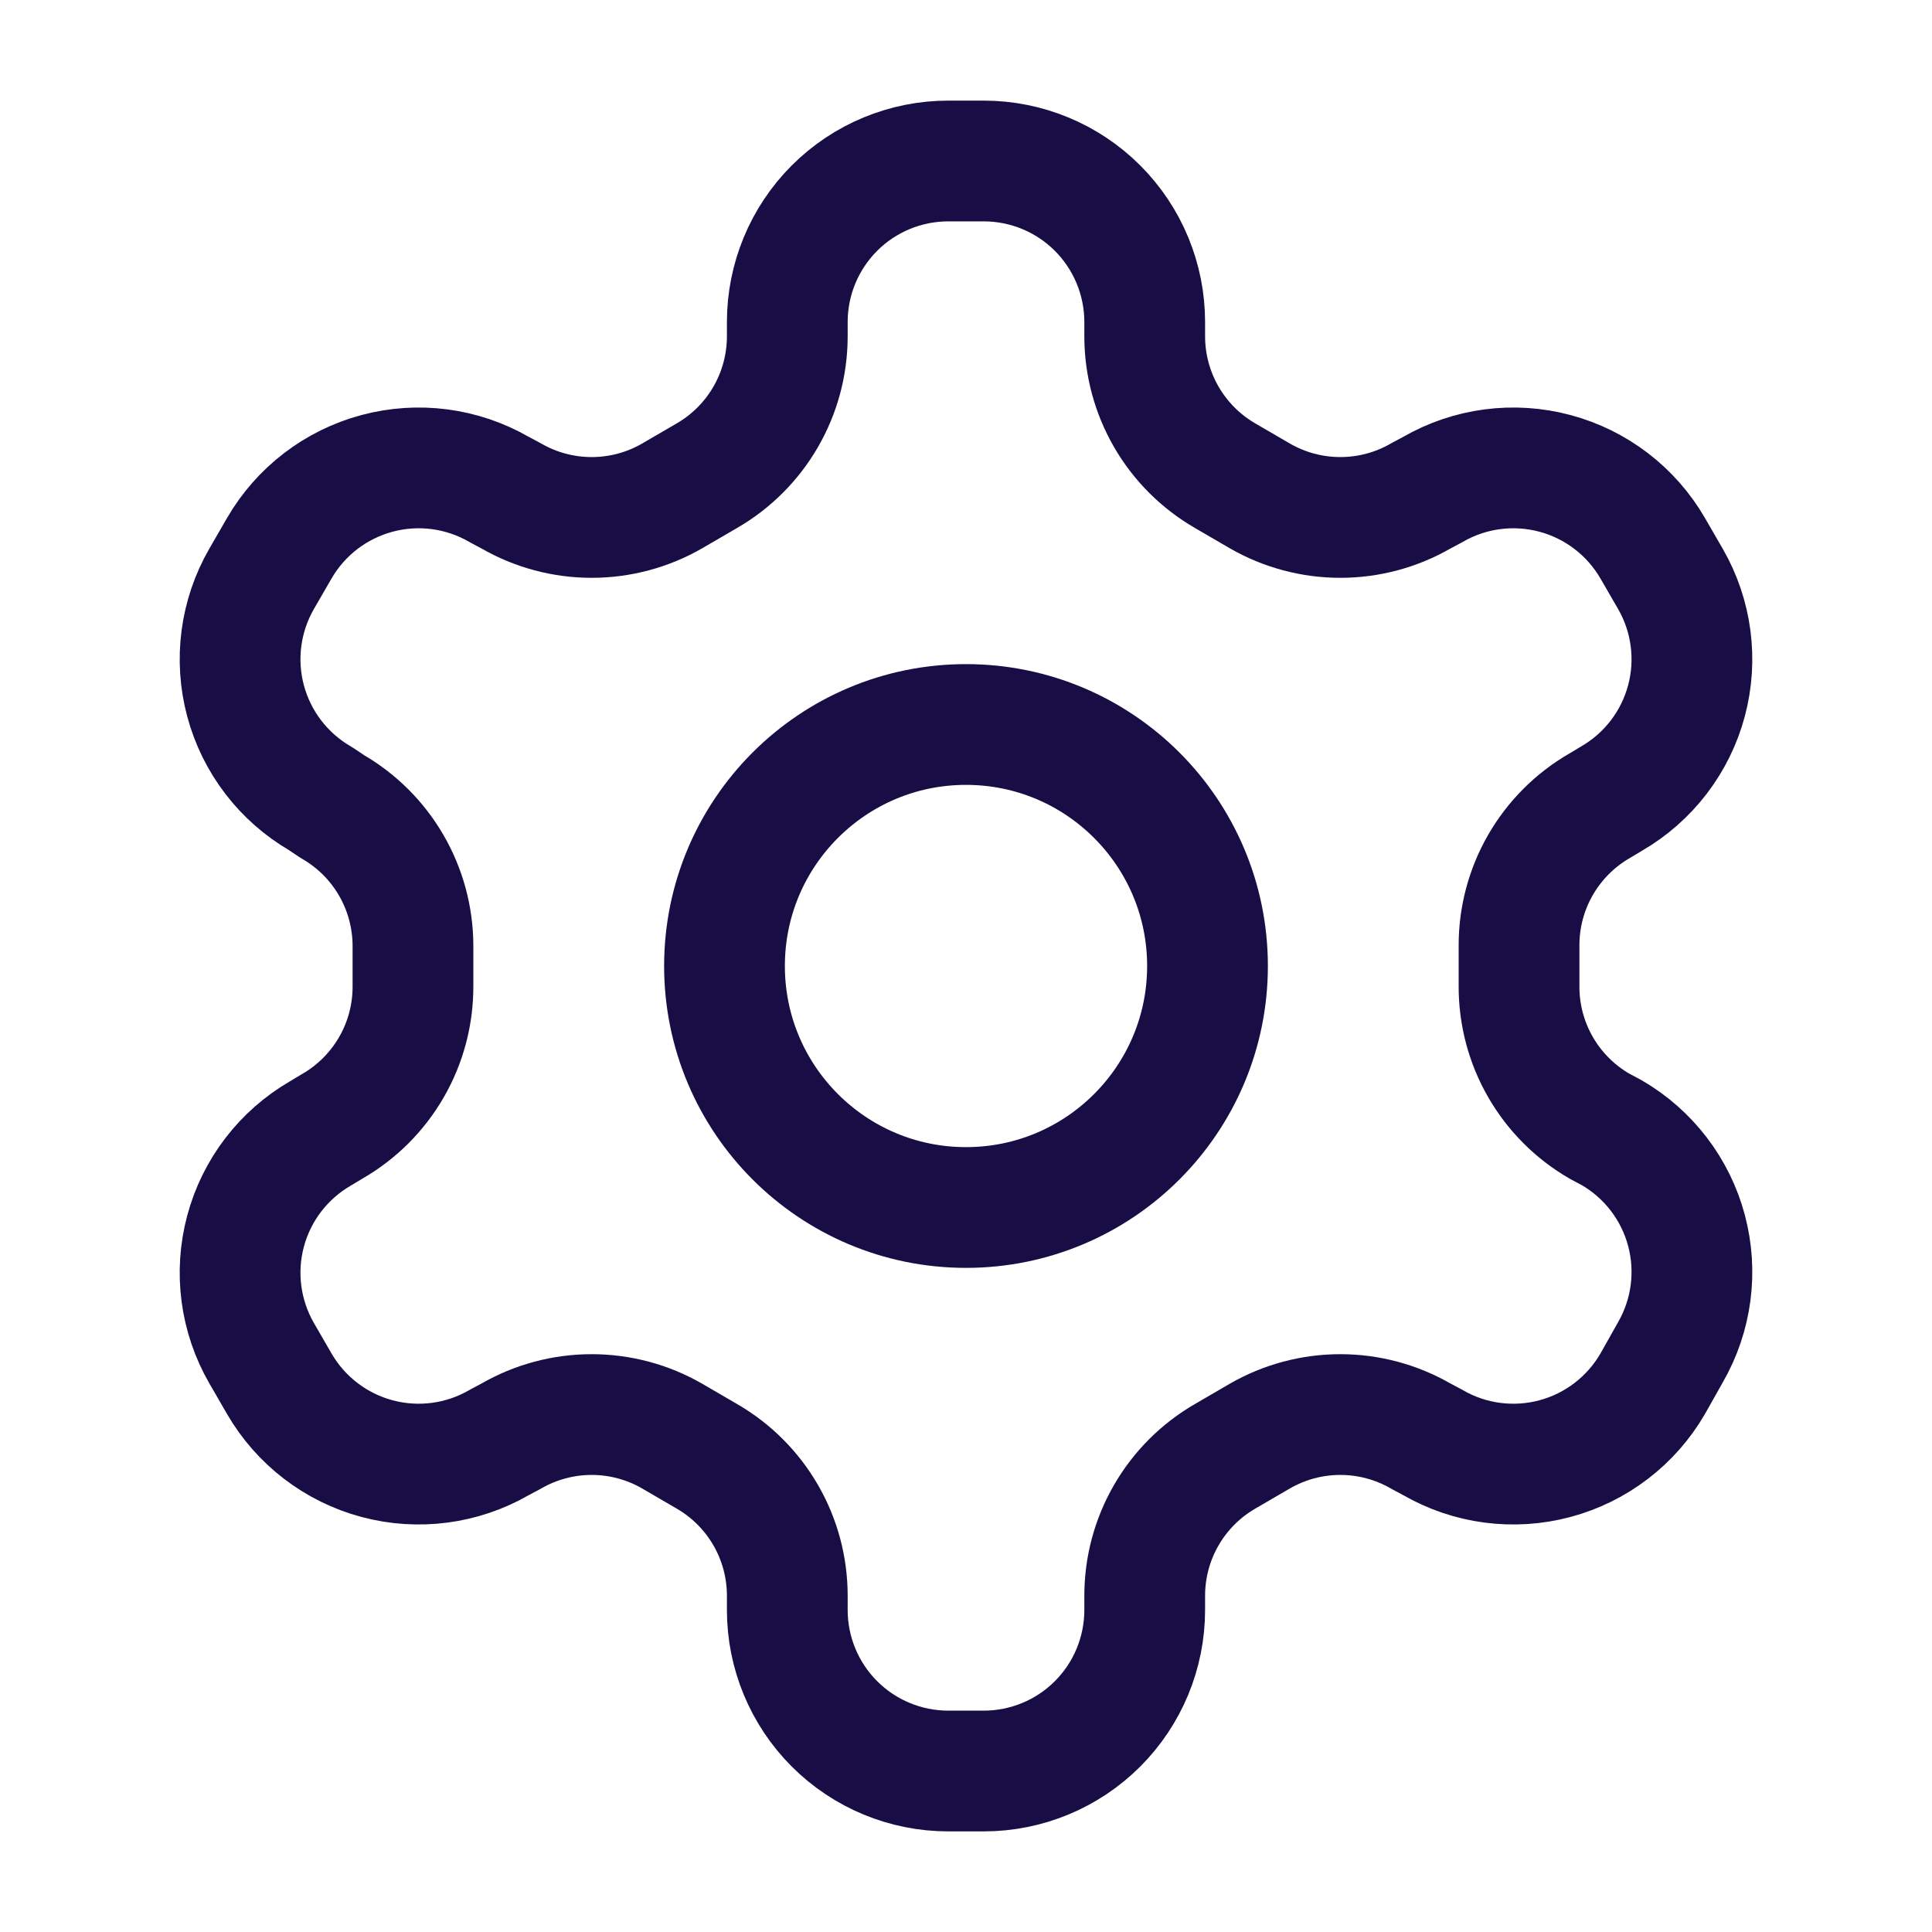 <svg width="64" height="64" viewBox="0 0 64 64" fill="none" xmlns="http://www.w3.org/2000/svg">
<path d="M32.587 5.333H31.413C29.999 5.333 28.642 5.895 27.642 6.895C26.642 7.896 26.08 9.252 26.08 10.667V11.147C26.079 12.082 25.832 13 25.364 13.81C24.896 14.62 24.223 15.292 23.413 15.76L22.267 16.427C21.456 16.895 20.536 17.141 19.6 17.141C18.664 17.141 17.744 16.895 16.933 16.427L16.533 16.213C15.309 15.507 13.856 15.316 12.491 15.681C11.126 16.046 9.961 16.937 9.253 18.16L8.667 19.173C7.961 20.397 7.769 21.851 8.134 23.216C8.499 24.581 9.391 25.745 10.613 26.453L11.013 26.72C11.819 27.185 12.49 27.854 12.957 28.658C13.425 29.463 13.674 30.376 13.68 31.307V32.667C13.684 33.606 13.439 34.531 12.971 35.345C12.502 36.16 11.827 36.837 11.013 37.307L10.613 37.547C9.391 38.255 8.499 39.419 8.134 40.784C7.769 42.149 7.961 43.603 8.667 44.827L9.253 45.84C9.961 47.062 11.126 47.954 12.491 48.319C13.856 48.684 15.309 48.493 16.533 47.787L16.933 47.573C17.744 47.105 18.664 46.859 19.6 46.859C20.536 46.859 21.456 47.105 22.267 47.573L23.413 48.24C24.223 48.708 24.896 49.38 25.364 50.19C25.832 50.999 26.079 51.918 26.08 52.853V53.333C26.08 54.748 26.642 56.104 27.642 57.105C28.642 58.105 29.999 58.667 31.413 58.667H32.587C34.001 58.667 35.358 58.105 36.358 57.105C37.358 56.104 37.92 54.748 37.92 53.333V52.853C37.921 51.918 38.168 50.999 38.636 50.19C39.104 49.38 39.777 48.708 40.587 48.24L41.733 47.573C42.544 47.105 43.464 46.859 44.4 46.859C45.336 46.859 46.256 47.105 47.067 47.573L47.467 47.787C48.691 48.493 50.144 48.684 51.509 48.319C52.874 47.954 54.038 47.062 54.747 45.84L55.333 44.8C56.039 43.576 56.231 42.122 55.866 40.757C55.501 39.392 54.609 38.228 53.387 37.52L52.987 37.307C52.173 36.837 51.498 36.16 51.029 35.345C50.561 34.531 50.316 33.606 50.32 32.667V31.333C50.316 30.393 50.561 29.469 51.029 28.655C51.498 27.84 52.173 27.163 52.987 26.693L53.387 26.453C54.609 25.745 55.501 24.581 55.866 23.216C56.231 21.851 56.039 20.397 55.333 19.173L54.747 18.16C54.038 16.937 52.874 16.046 51.509 15.681C50.144 15.316 48.691 15.507 47.467 16.213L47.067 16.427C46.256 16.895 45.336 17.141 44.4 17.141C43.464 17.141 42.544 16.895 41.733 16.427L40.587 15.76C39.777 15.292 39.104 14.62 38.636 13.81C38.168 13 37.921 12.082 37.92 11.147V10.667C37.92 9.252 37.358 7.896 36.358 6.895C35.358 5.895 34.001 5.333 32.587 5.333Z" stroke="#190D46" stroke-width="4" stroke-linecap="round" stroke-linejoin="round"/>
<path d="M32 40C36.418 40 40 36.418 40 32C40 27.582 36.418 24 32 24C27.582 24 24 27.582 24 32C24 36.418 27.582 40 32 40Z" stroke="#190D46" stroke-width="4" stroke-linecap="round" stroke-linejoin="round"/>
</svg>
